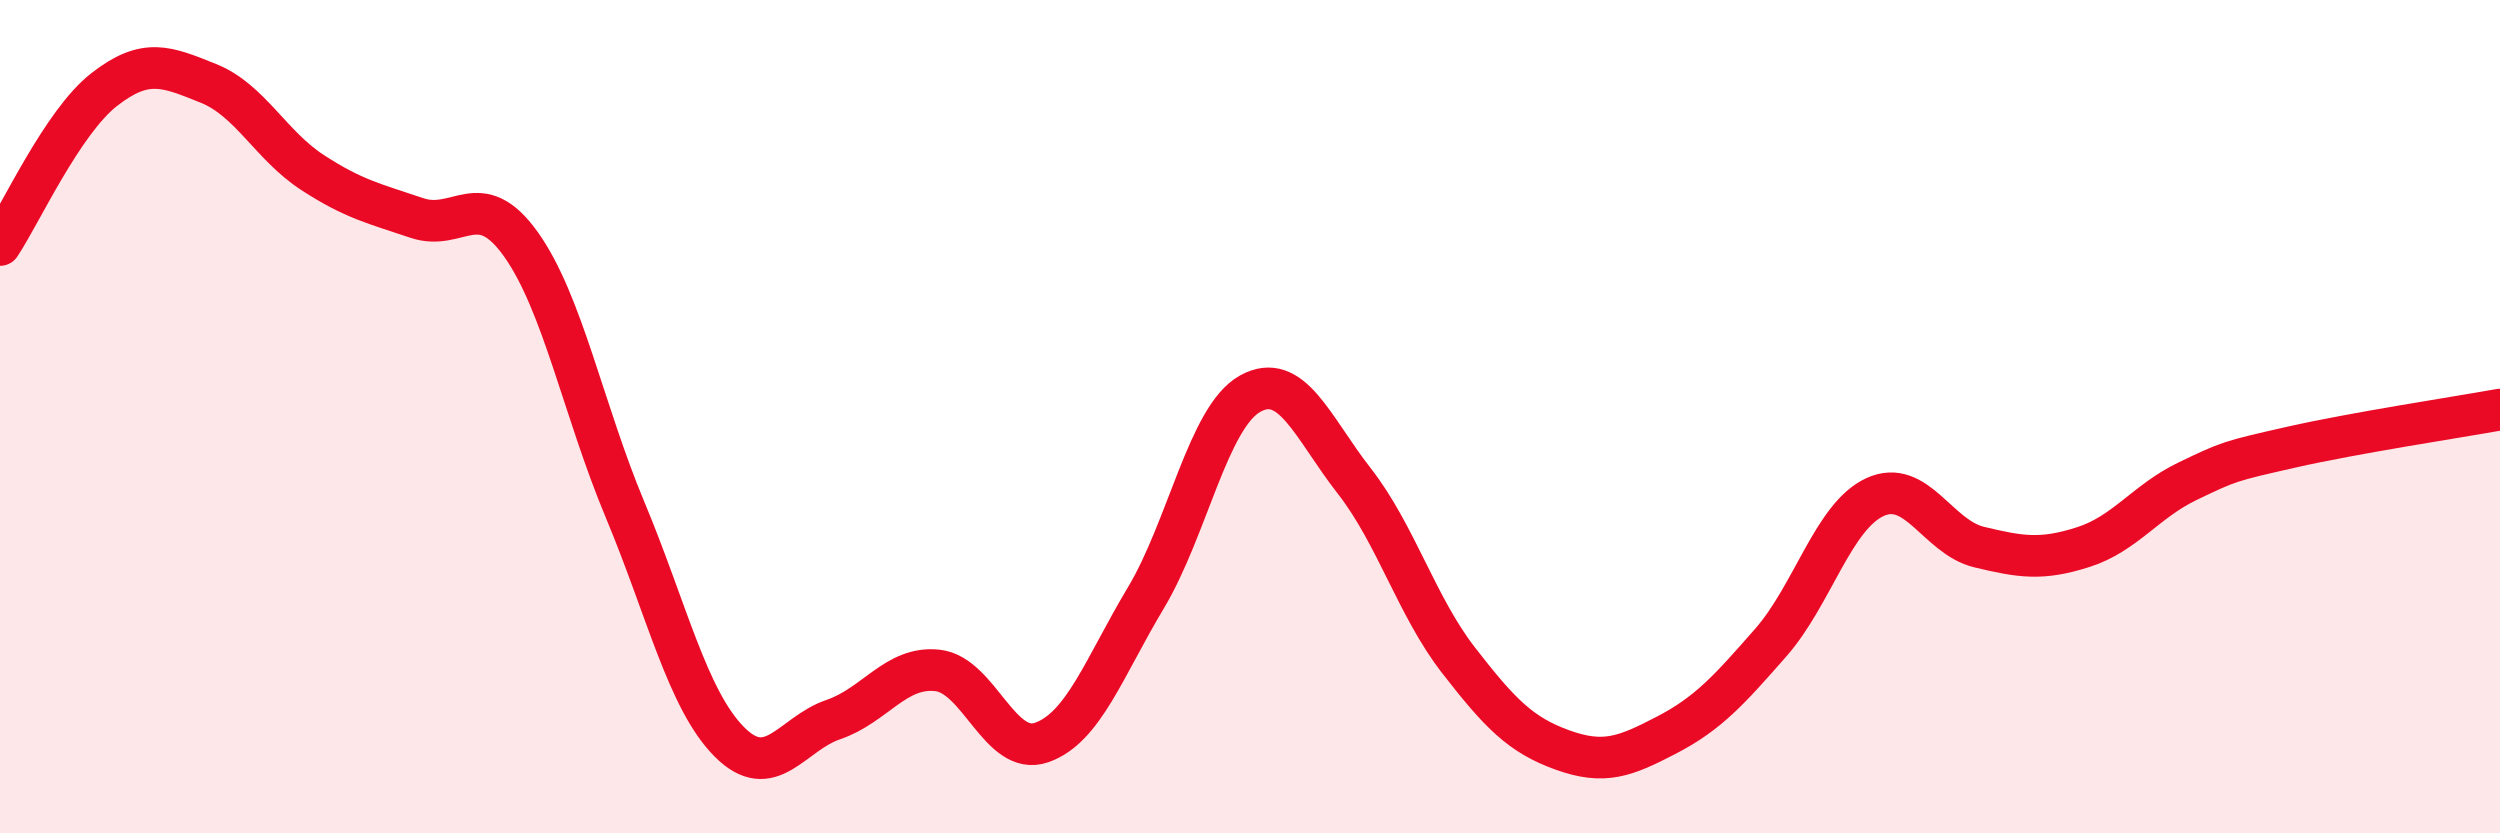 
    <svg width="60" height="20" viewBox="0 0 60 20" xmlns="http://www.w3.org/2000/svg">
      <path
        d="M 0,5.88 C 0.5,5.13 1.5,2.93 2.5,2.15 C 3.5,1.37 4,1.6 5,2 C 6,2.4 6.5,3.49 7.5,4.14 C 8.5,4.79 9,4.89 10,5.23 C 11,5.57 11.5,4.46 12.5,5.86 C 13.5,7.26 14,9.84 15,12.23 C 16,14.62 16.5,16.79 17.5,17.8 C 18.5,18.81 19,17.61 20,17.27 C 21,16.93 21.5,15.98 22.5,16.09 C 23.5,16.2 24,18.17 25,17.82 C 26,17.47 26.5,16.02 27.5,14.35 C 28.5,12.68 29,10.01 30,9.45 C 31,8.89 31.5,10.26 32.5,11.54 C 33.5,12.82 34,14.55 35,15.84 C 36,17.13 36.5,17.64 37.5,18 C 38.5,18.36 39,18.16 40,17.64 C 41,17.12 41.5,16.56 42.5,15.42 C 43.5,14.28 44,12.39 45,11.93 C 46,11.47 46.5,12.89 47.5,13.13 C 48.5,13.37 49,13.45 50,13.13 C 51,12.81 51.5,12.03 52.5,11.55 C 53.5,11.07 53.5,11.07 55,10.73 C 56.5,10.39 59,10.01 60,9.83L60 20L0 20Z"
        fill="#EB0A25"
        opacity="0.1"
        stroke-linecap="round"
        stroke-linejoin="round"
      />
      <path
        d="M 0,5.88 C 0.5,5.13 1.5,2.93 2.5,2.15 C 3.5,1.37 4,1.6 5,2 C 6,2.4 6.5,3.49 7.5,4.14 C 8.5,4.79 9,4.89 10,5.23 C 11,5.57 11.5,4.46 12.5,5.86 C 13.5,7.26 14,9.84 15,12.23 C 16,14.62 16.5,16.79 17.5,17.8 C 18.5,18.81 19,17.61 20,17.27 C 21,16.93 21.5,15.98 22.5,16.09 C 23.5,16.2 24,18.17 25,17.82 C 26,17.47 26.5,16.02 27.5,14.35 C 28.5,12.68 29,10.01 30,9.45 C 31,8.89 31.5,10.26 32.5,11.54 C 33.5,12.82 34,14.55 35,15.84 C 36,17.13 36.5,17.64 37.5,18 C 38.5,18.36 39,18.16 40,17.64 C 41,17.12 41.5,16.56 42.5,15.42 C 43.5,14.28 44,12.39 45,11.93 C 46,11.47 46.5,12.89 47.5,13.13 C 48.5,13.37 49,13.45 50,13.13 C 51,12.81 51.5,12.03 52.5,11.55 C 53.5,11.07 53.5,11.07 55,10.73 C 56.5,10.39 59,10.01 60,9.83"
        stroke="#EB0A25"
        stroke-width="1"
        fill="none"
        stroke-linecap="round"
        stroke-linejoin="round"
      />
    </svg>
  